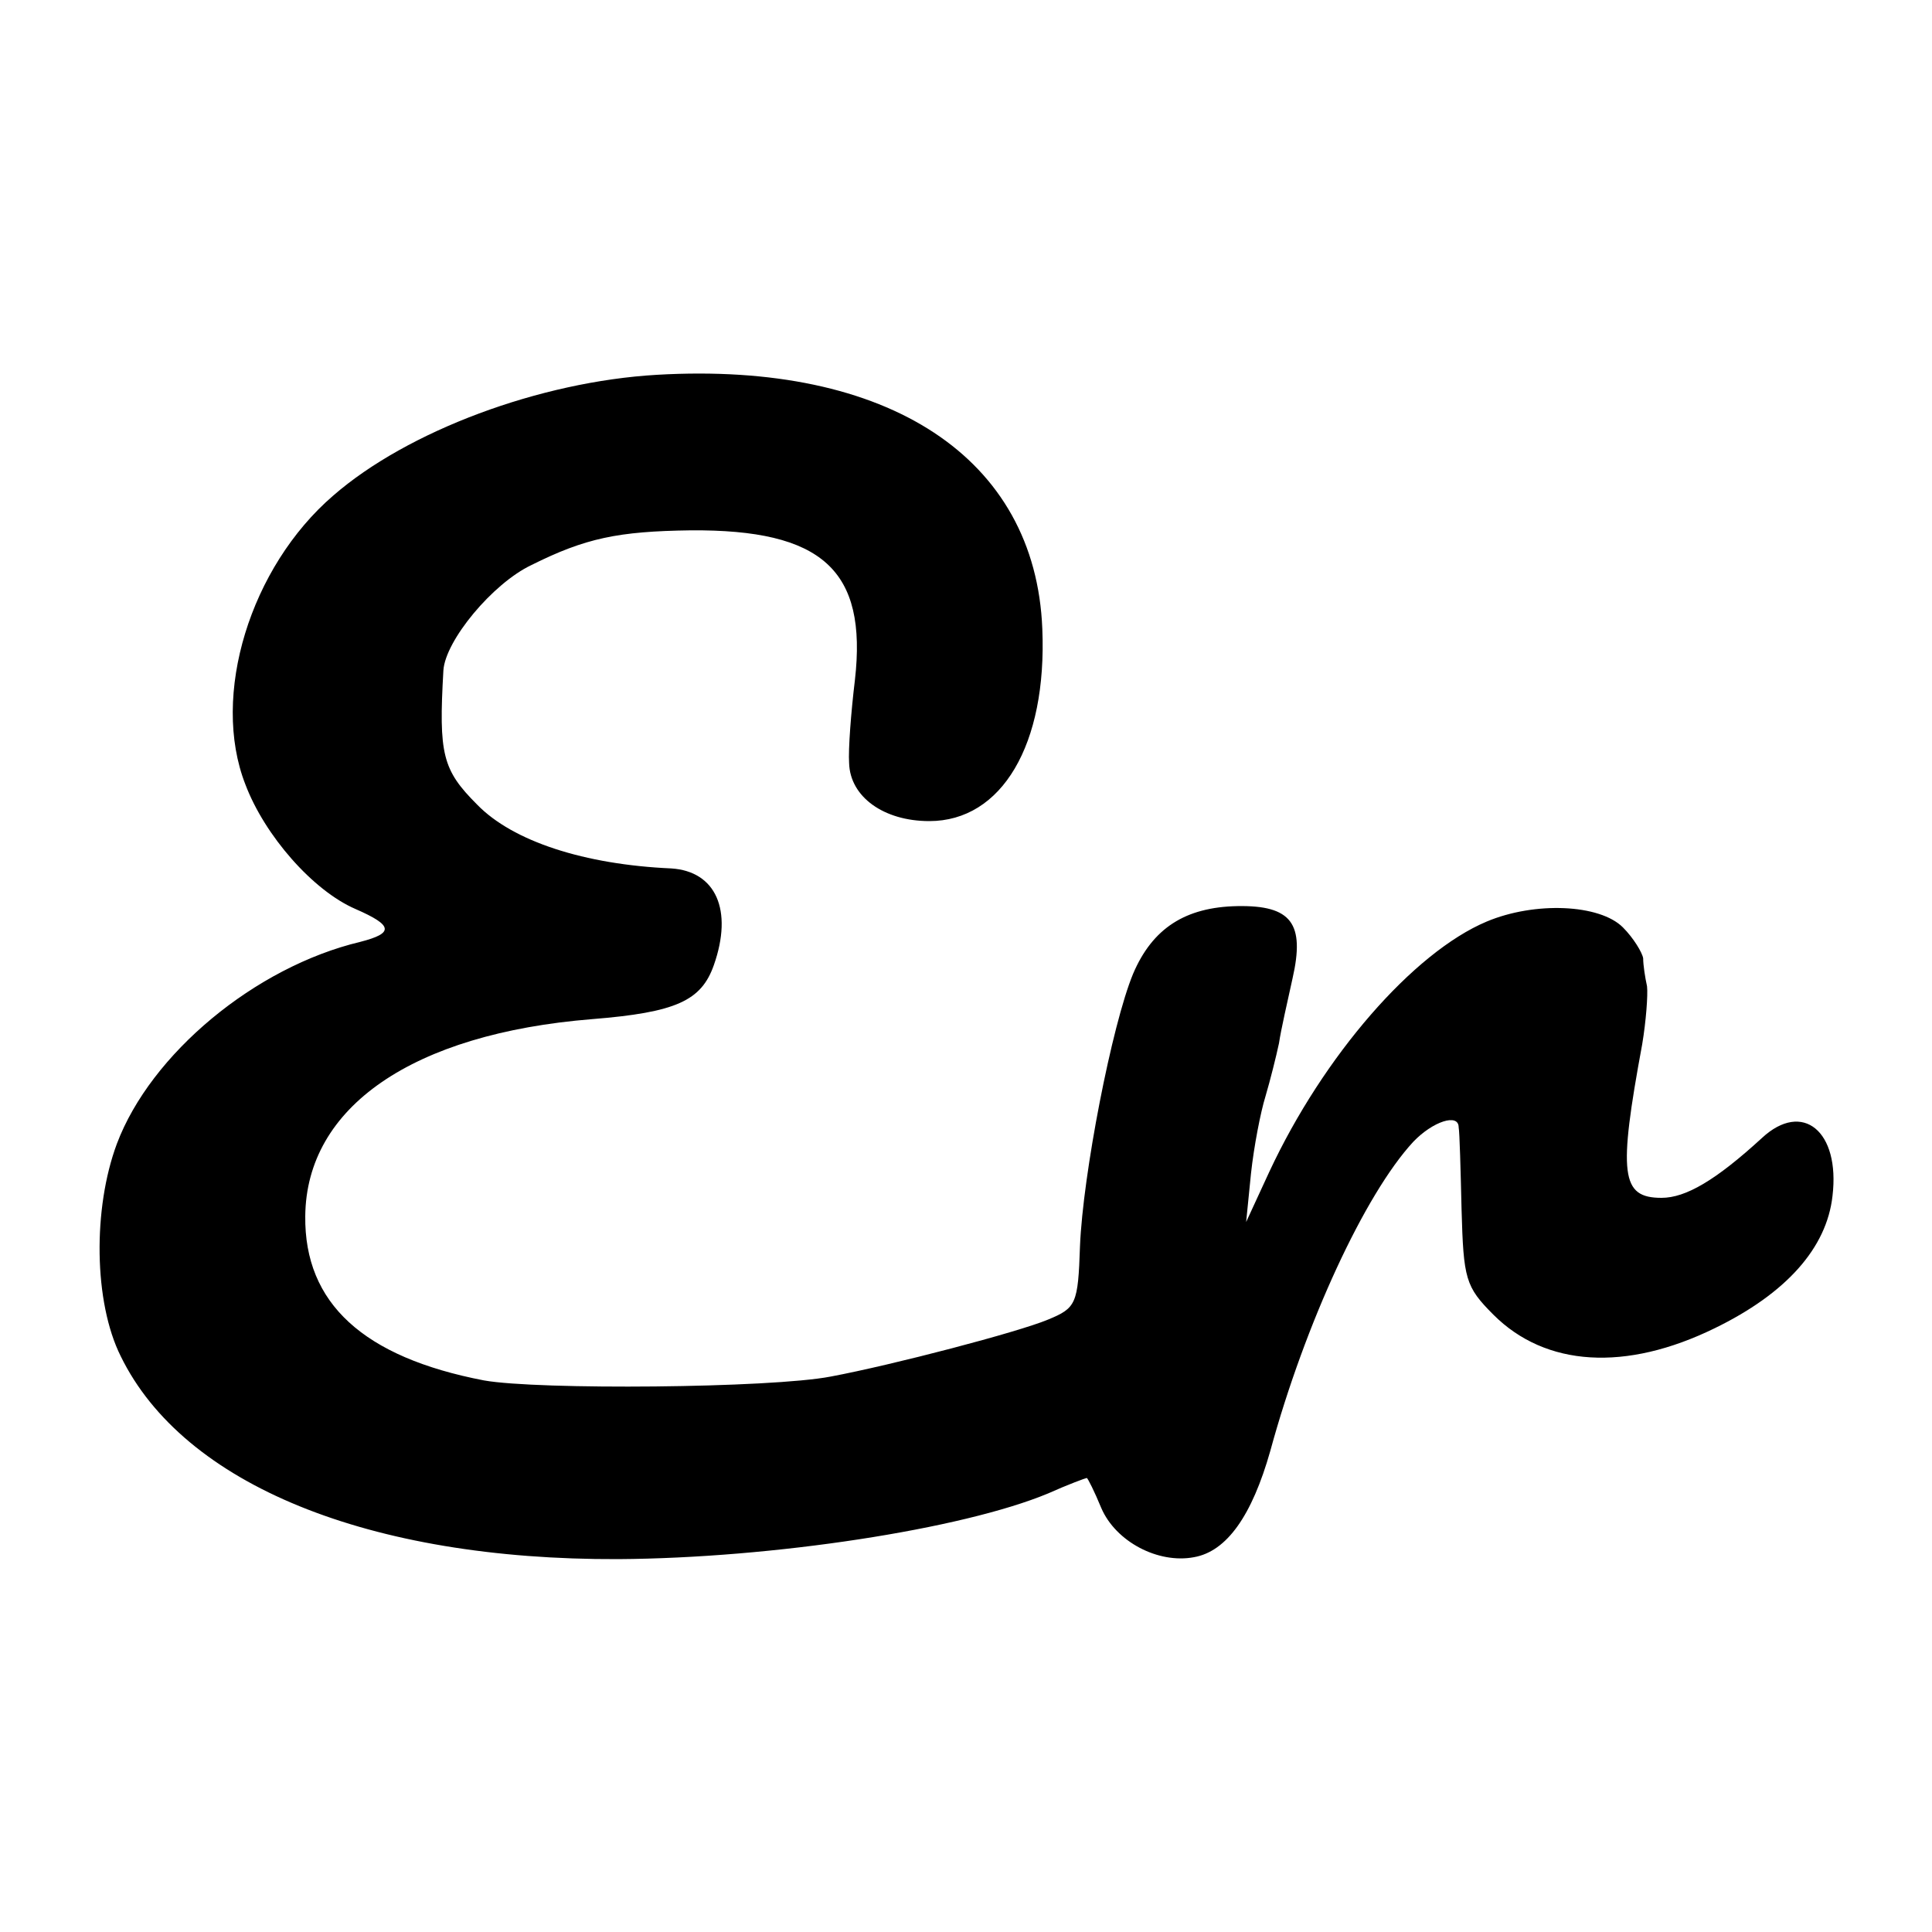 <?xml version="1.0" standalone="no"?>
<!DOCTYPE svg PUBLIC "-//W3C//DTD SVG 20010904//EN"
 "http://www.w3.org/TR/2001/REC-SVG-20010904/DTD/svg10.dtd">
<svg version="1.0" xmlns="http://www.w3.org/2000/svg"
 width="200pt" height="200pt" viewBox="0 0 200 200"
 preserveAspectRatio="xMidYMid meet">
<g transform="translate(0,200) scale(0.1,-0.1)"
fill="#000000" stroke="none">
<path d="M680 1612 c-121 -7 -258 -58 -335 -125 -86 -74 -127 -207 -91 -299
20 -53 70 -110 114 -129 39 -17 40 -25 5 -34 -109 -26 -217 -116 -252 -209
-25 -67 -24 -164 4 -220 65 -133 257 -211 515 -210 160 1 356 31 445 68 20 9
39 16 40 16 1 0 8 -14 15 -31 15 -35 59 -58 96 -51 34 6 60 43 79 110 36 132
98 266 148 320 20 21 47 30 47 15 1 -5 2 -43 3 -85 2 -72 4 -80 33 -109 54
-54 137 -59 229 -14 74 36 116 83 122 137 8 67 -31 99 -73 60 -48 -44 -79 -62
-104 -62 -42 0 -45 24 -20 159 4 24 6 51 5 60 -2 9 -4 22 -4 29 -1 6 -10 21
-21 32 -24 24 -91 27 -141 6 -76 -32 -169 -139 -225 -259 l-24 -52 5 50 c3 28
10 64 15 80 5 17 11 41 14 55 2 14 9 44 14 67 13 57 -1 76 -57 75 -54 -1 -88
-23 -108 -70 -22 -53 -52 -208 -55 -282 -2 -60 -4 -64 -33 -76 -31 -13 -161
-47 -225 -59 -62 -12 -303 -14 -359 -4 -125 24 -186 80 -185 170 1 113 111
189 297 204 87 7 113 19 126 56 20 57 2 97 -44 100 -90 4 -164 28 -201 66 -36
36 -40 52 -35 139 2 31 51 90 91 109 56 28 90 35 165 36 136 1 183 -41 170
-155 -4 -33 -7 -72 -6 -86 1 -35 36 -60 83 -60 75 0 122 79 117 199 -7 177
-159 277 -399 263z"/>
</g>
</svg>

